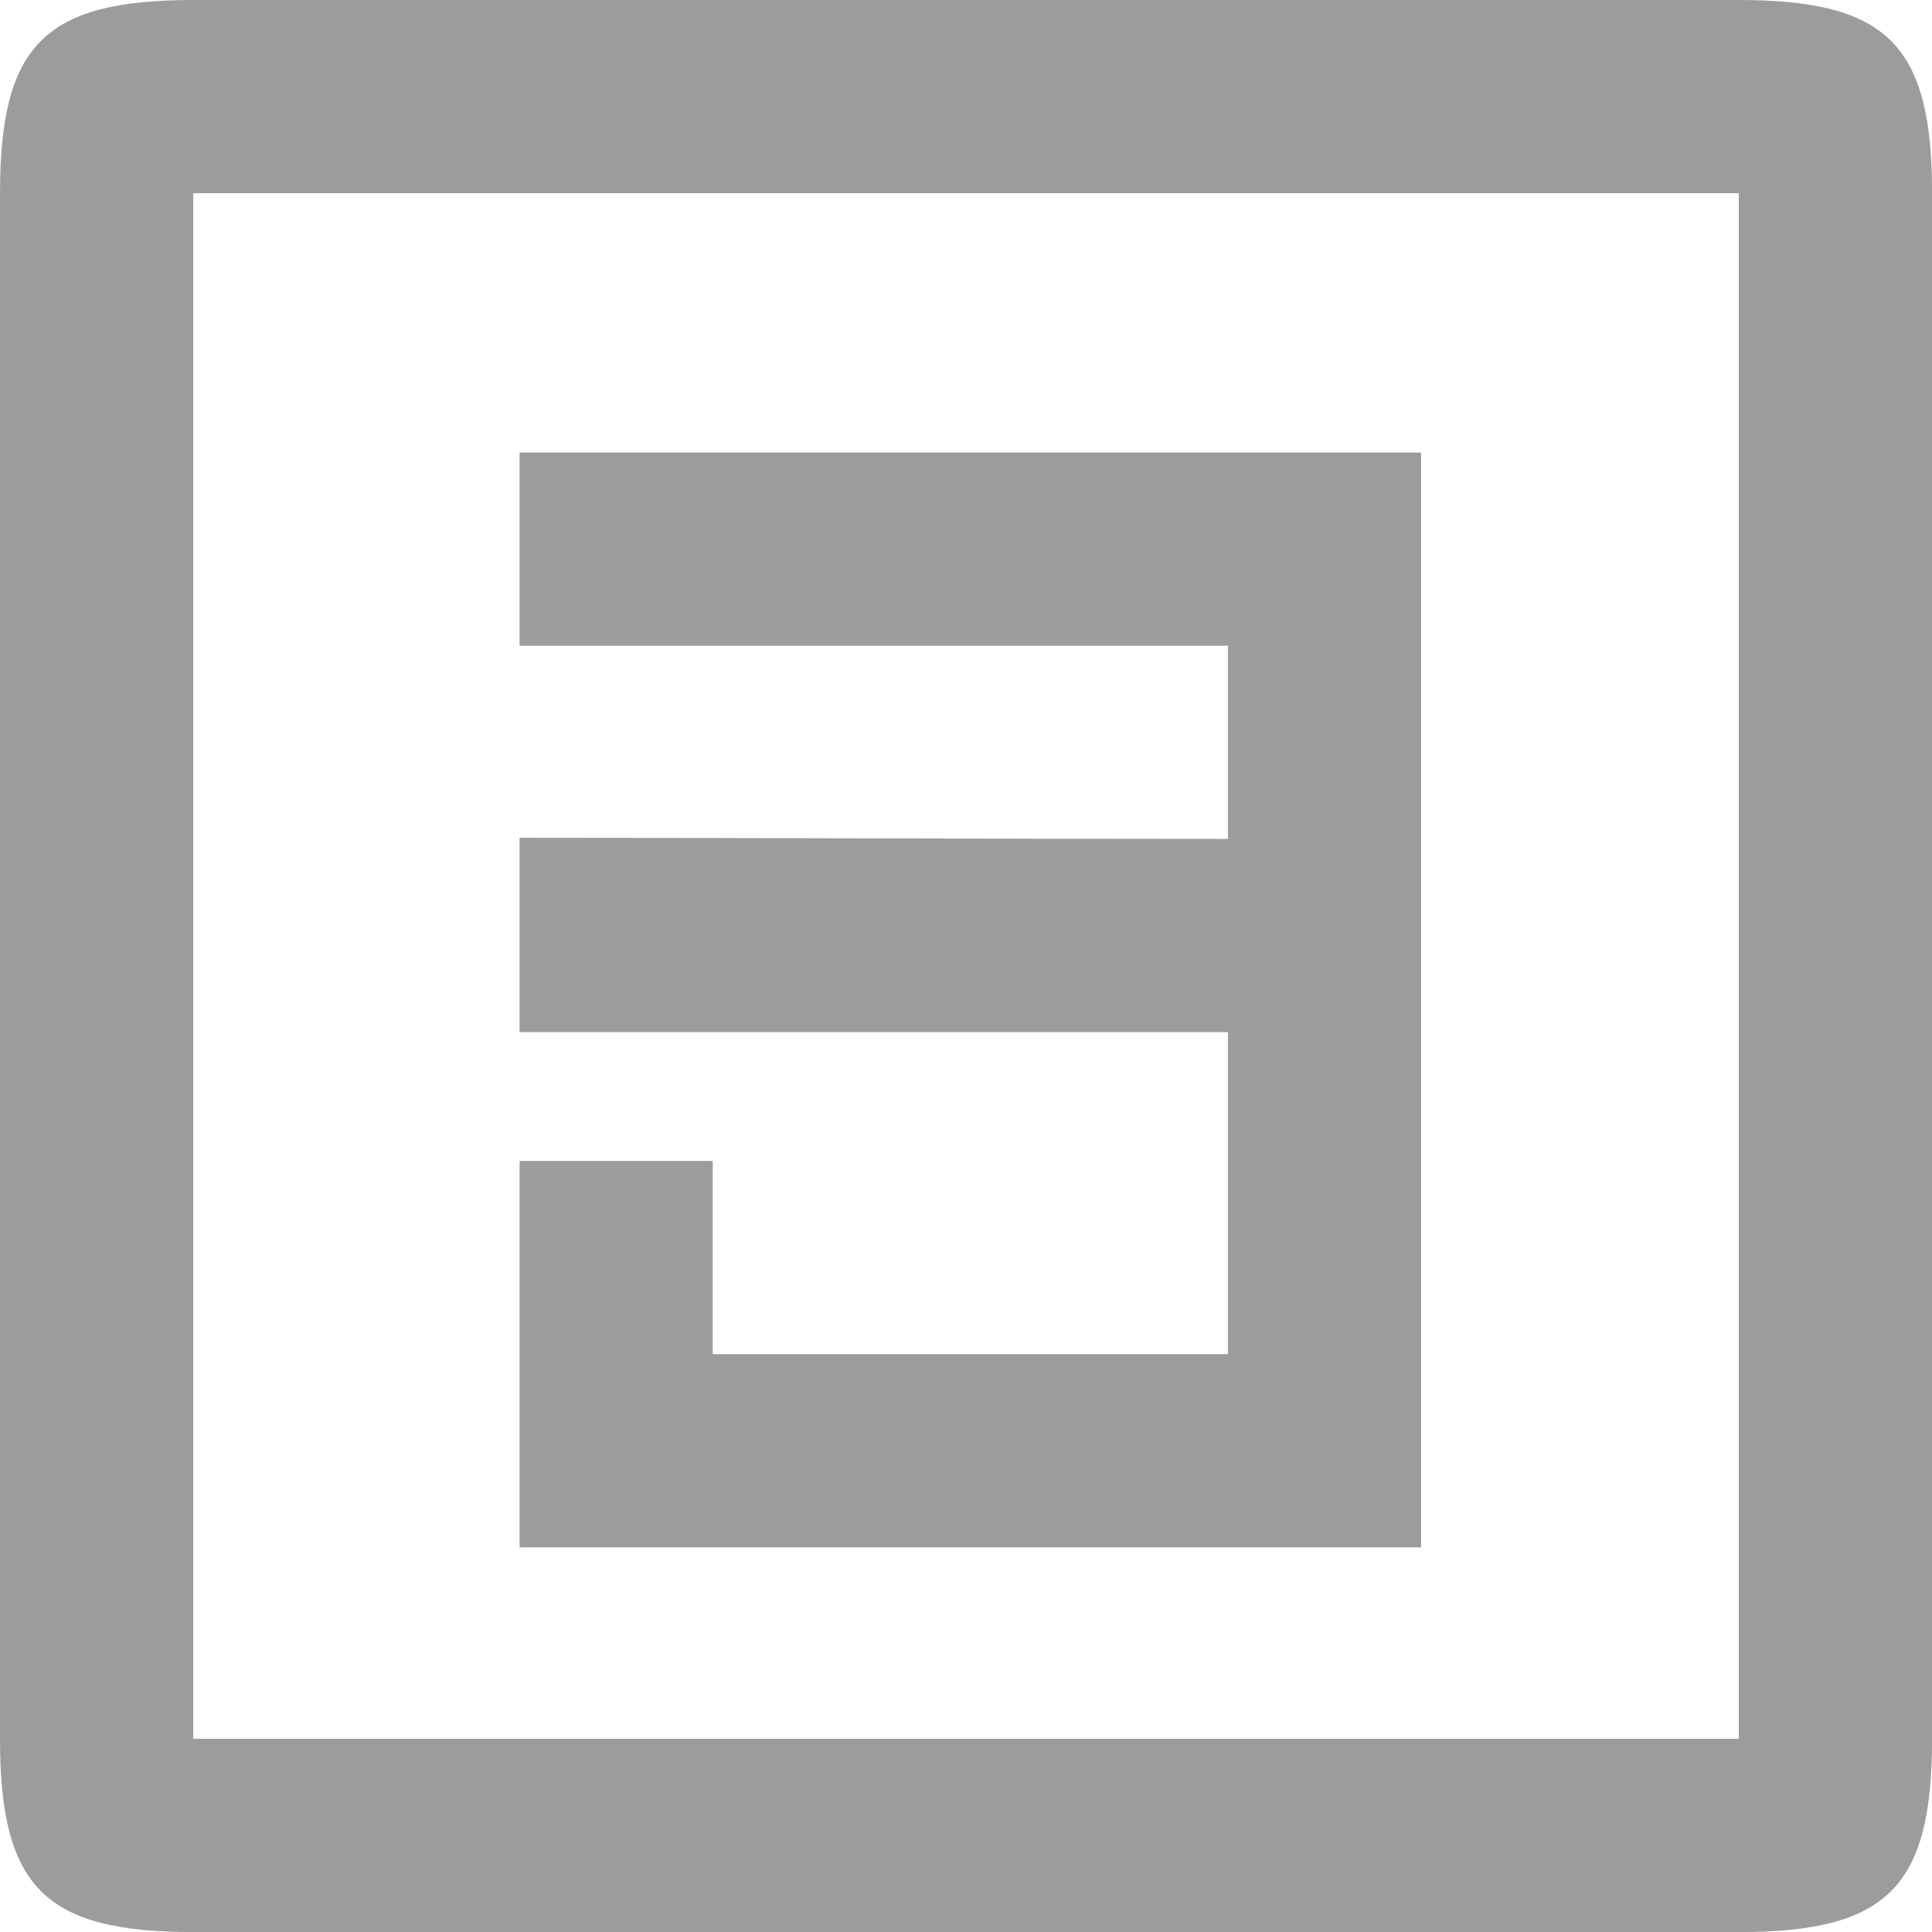 <svg width="30" height="30" viewBox="0 0 30 30" fill="none" xmlns="http://www.w3.org/2000/svg">
<path fill-rule="evenodd" clip-rule="evenodd" d="M3 3H27V27H3V3ZM19.067 10.027V13.027C15.384 13.027 11.733 13.009 8.068 13.009V16.027H19.067V21.027H11.067V18.027H8.068V24.027H22.067V23.449V20.449V13.027V10.027V9.449V7.027H8.068V10.027H19.067ZM0 3V27C0 29.305 0.696 30.001 3 30.001H27C29.305 30.001 30.001 29.305 30.001 27V3C30.001 0.696 29.305 0 27 0H3C0.696 0 0 0.696 0 3Z" fill="#9D9C9C"/>
</svg>
